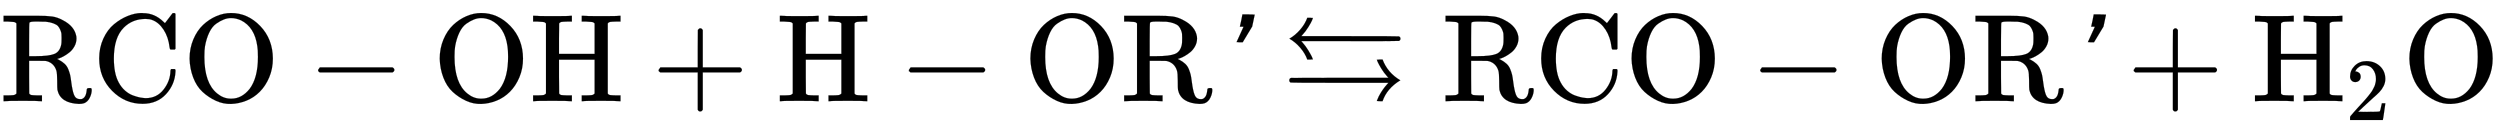 <svg xmlns="http://www.w3.org/2000/svg" xmlns:xlink="http://www.w3.org/1999/xlink" style="vertical-align:-.505ex" width="46.441ex" height="2.384ex" viewBox="0 -809.3 19995.2 1026.6"><defs><path id="a" stroke-width="1" d="M130 622q-7 7-11 9t-16 3-43 3H27v46h273q76 0 117-6t83-29q95-48 109-131 1-5 1-16 0-33-16-62t-38-47-45-31-39-18l-16-5q3-3 11-6 30-16 49-34t29-44 14-43 9-56 10-61q10-48 24-63t38-15h5q15 0 29 16t18 55q0 11 4 14t16 4 16-2 4-13q0-31-16-63t-44-43q-16-6-42-6-149 6-172 112-2 11-2 73t-7 83q-19 58-76 74l-10 2-66 1h-66V192l1-131q6-10 17-12t52-3h33V0h-11q-21 3-142 3Q59 3 38 0H27v46h33q42 1 51 3t19 12v561zm361-123v10q0 18-1 30t-9 31-19 31-38 22-62 13h-22q-20 0-36 1h-21q-45 0-49-9-3-4-3-136V360h58q101 0 145 18t55 78q2 11 2 43z"/><path id="b" stroke-width="1" d="M56 342q0 86 33 158t85 115 109 66 108 24h9q6 0 8-1 91 0 161-68l13-12 30 39q27 37 31 41h4q3 0 6 1h4q3 0 9-6V419l-6-6h-34q-6 6-7 17-9 82-48 142t-95 79q-19 7-50 7-104 0-174-70-79-79-79-246 0-121 38-191 21-40 52-67t65-39 56-16 44-5q89 0 143 69t55 151q0 7 6 13h28l6-6v-15q-5-103-76-180T403-21Q262-21 159 83T56 342z"/><path id="c" stroke-width="1" d="M56 340q0 83 30 154t78 116 106 70 118 25q133 0 233-104t101-260q0-81-29-150T617 75 510 4 388-22 267 3 160 74 85 189 56 340zm411 307q-41 18-79 18-28 0-57-11t-62-34-56-71-34-110q-5-28-5-85 0-210 103-293 50-41 108-41h6q83 0 146 79 66 89 66 255 0 57-5 85-21 153-131 208z"/><path id="d" stroke-width="1" d="M84 237v13l14 20h581q15-8 15-20t-15-20H98q-14 7-14 20z"/><path id="e" stroke-width="1" d="M128 622q-7 7-11 9t-16 3-43 3H25v46h11q21-3 144-3 135 0 144 3h11v-46h-33q-40-1-51-3t-18-12l-1-122V378h285v244q-7 7-11 9t-16 3-43 3h-33v46h11q21-3 144-3 135 0 144 3h11v-46h-33q-40-1-51-3t-18-12V61q6-10 17-12t52-3h33V0h-11q-21 3-144 3-135 0-144-3h-11v46h33q42 1 51 3t19 12v271H232V197l1-136q6-10 17-12t52-3h33V0h-11q-21 3-144 3Q45 3 36 0H25v46h33q42 1 51 3t19 12v561z"/><path id="f" stroke-width="1" d="M56 237v13l14 20h299v150l1 150q10 13 19 13 13 0 20-15V270h298q15-8 15-20t-15-20H409V-68q-8-14-18-14h-4q-12 0-18 14v298H70q-14 7-14 20z"/><path id="g" stroke-width="1" d="M228 647l9 47h49q49 0 49-1l-1-7q-2-6-4-18t-5-24l-10-47-76-126h-25q-24 0-24 1l56 123q0 1-15 1h-14v2q0 3 11 49z"/><path id="h" stroke-width="1" d="M56 500q47 27 86 72t57 95h22q23 0 23-1 0-2-7-19t-29-53-50-66l-7-8h388q389 0 393-2 12-5 12-18t-12-18q-4-2-393-2H151l7-8q28-31 49-66t29-52 8-20q0-1-23-1h-22q-18 50-57 95t-86 72zm887-333Q835 101 801 0h-23q-23 0-23 1t3 8 7 16 6 14q29 55 68 98l9 10H458q-390 0-392 2-11 5-11 18 0 15 14 19 2 1 391 1h388l-10 11q-27 30-47 63t-29 53l-7 18q0 1 23 1h23q40-106 142-166z"/><path id="i" stroke-width="1" d="M109 429q-27 0-43 18t-16 44q0 71 53 123t132 52q91 0 152-56t62-145q0-43-20-82t-48-68-80-74q-36-31-100-92l-59-56 76-1q157 0 167 5 7 2 24 89v3h40v-3q-1-3-13-91T421 3V0H50v31q0 7 6 15t30 35q29 32 50 56 9 10 34 37t34 37 29 33 28 34 23 30 21 32 15 29 13 32 7 30 3 33q0 63-34 109t-97 46q-33 0-58-17t-35-33-10-19q0-1 5-1 18 0 37-14t19-46q0-25-16-42t-45-18z"/></defs><g fill="currentColor" stroke="currentColor" stroke-width="0" transform="scale(1 -1)"><use xlink:href="#a"/><use x="736" xlink:href="#b"/><use x="1459" xlink:href="#c"/><use x="2459" xlink:href="#d"/><use x="3460" xlink:href="#c"/><use x="4238" xlink:href="#e"/><use x="5211" xlink:href="#f"/><use x="6212" xlink:href="#e"/><use x="7185" xlink:href="#d"/><use x="8185" xlink:href="#c"/><use x="8964" xlink:href="#a"/><use x="9700" xlink:href="#g"/><use x="10257" xlink:href="#h"/><use x="11535" xlink:href="#a"/><use x="12271" xlink:href="#b"/><use x="12994" xlink:href="#c"/><use x="13995" xlink:href="#d"/><use x="14995" xlink:href="#c"/><use x="15774" xlink:href="#a"/><use x="16510" xlink:href="#g"/><use x="17011" xlink:href="#f"/><g transform="translate(18012)"><use xlink:href="#e"/><use x="1061" y="-213" transform="scale(.707)" xlink:href="#i"/></g><use x="19216" xlink:href="#c"/></g></svg>